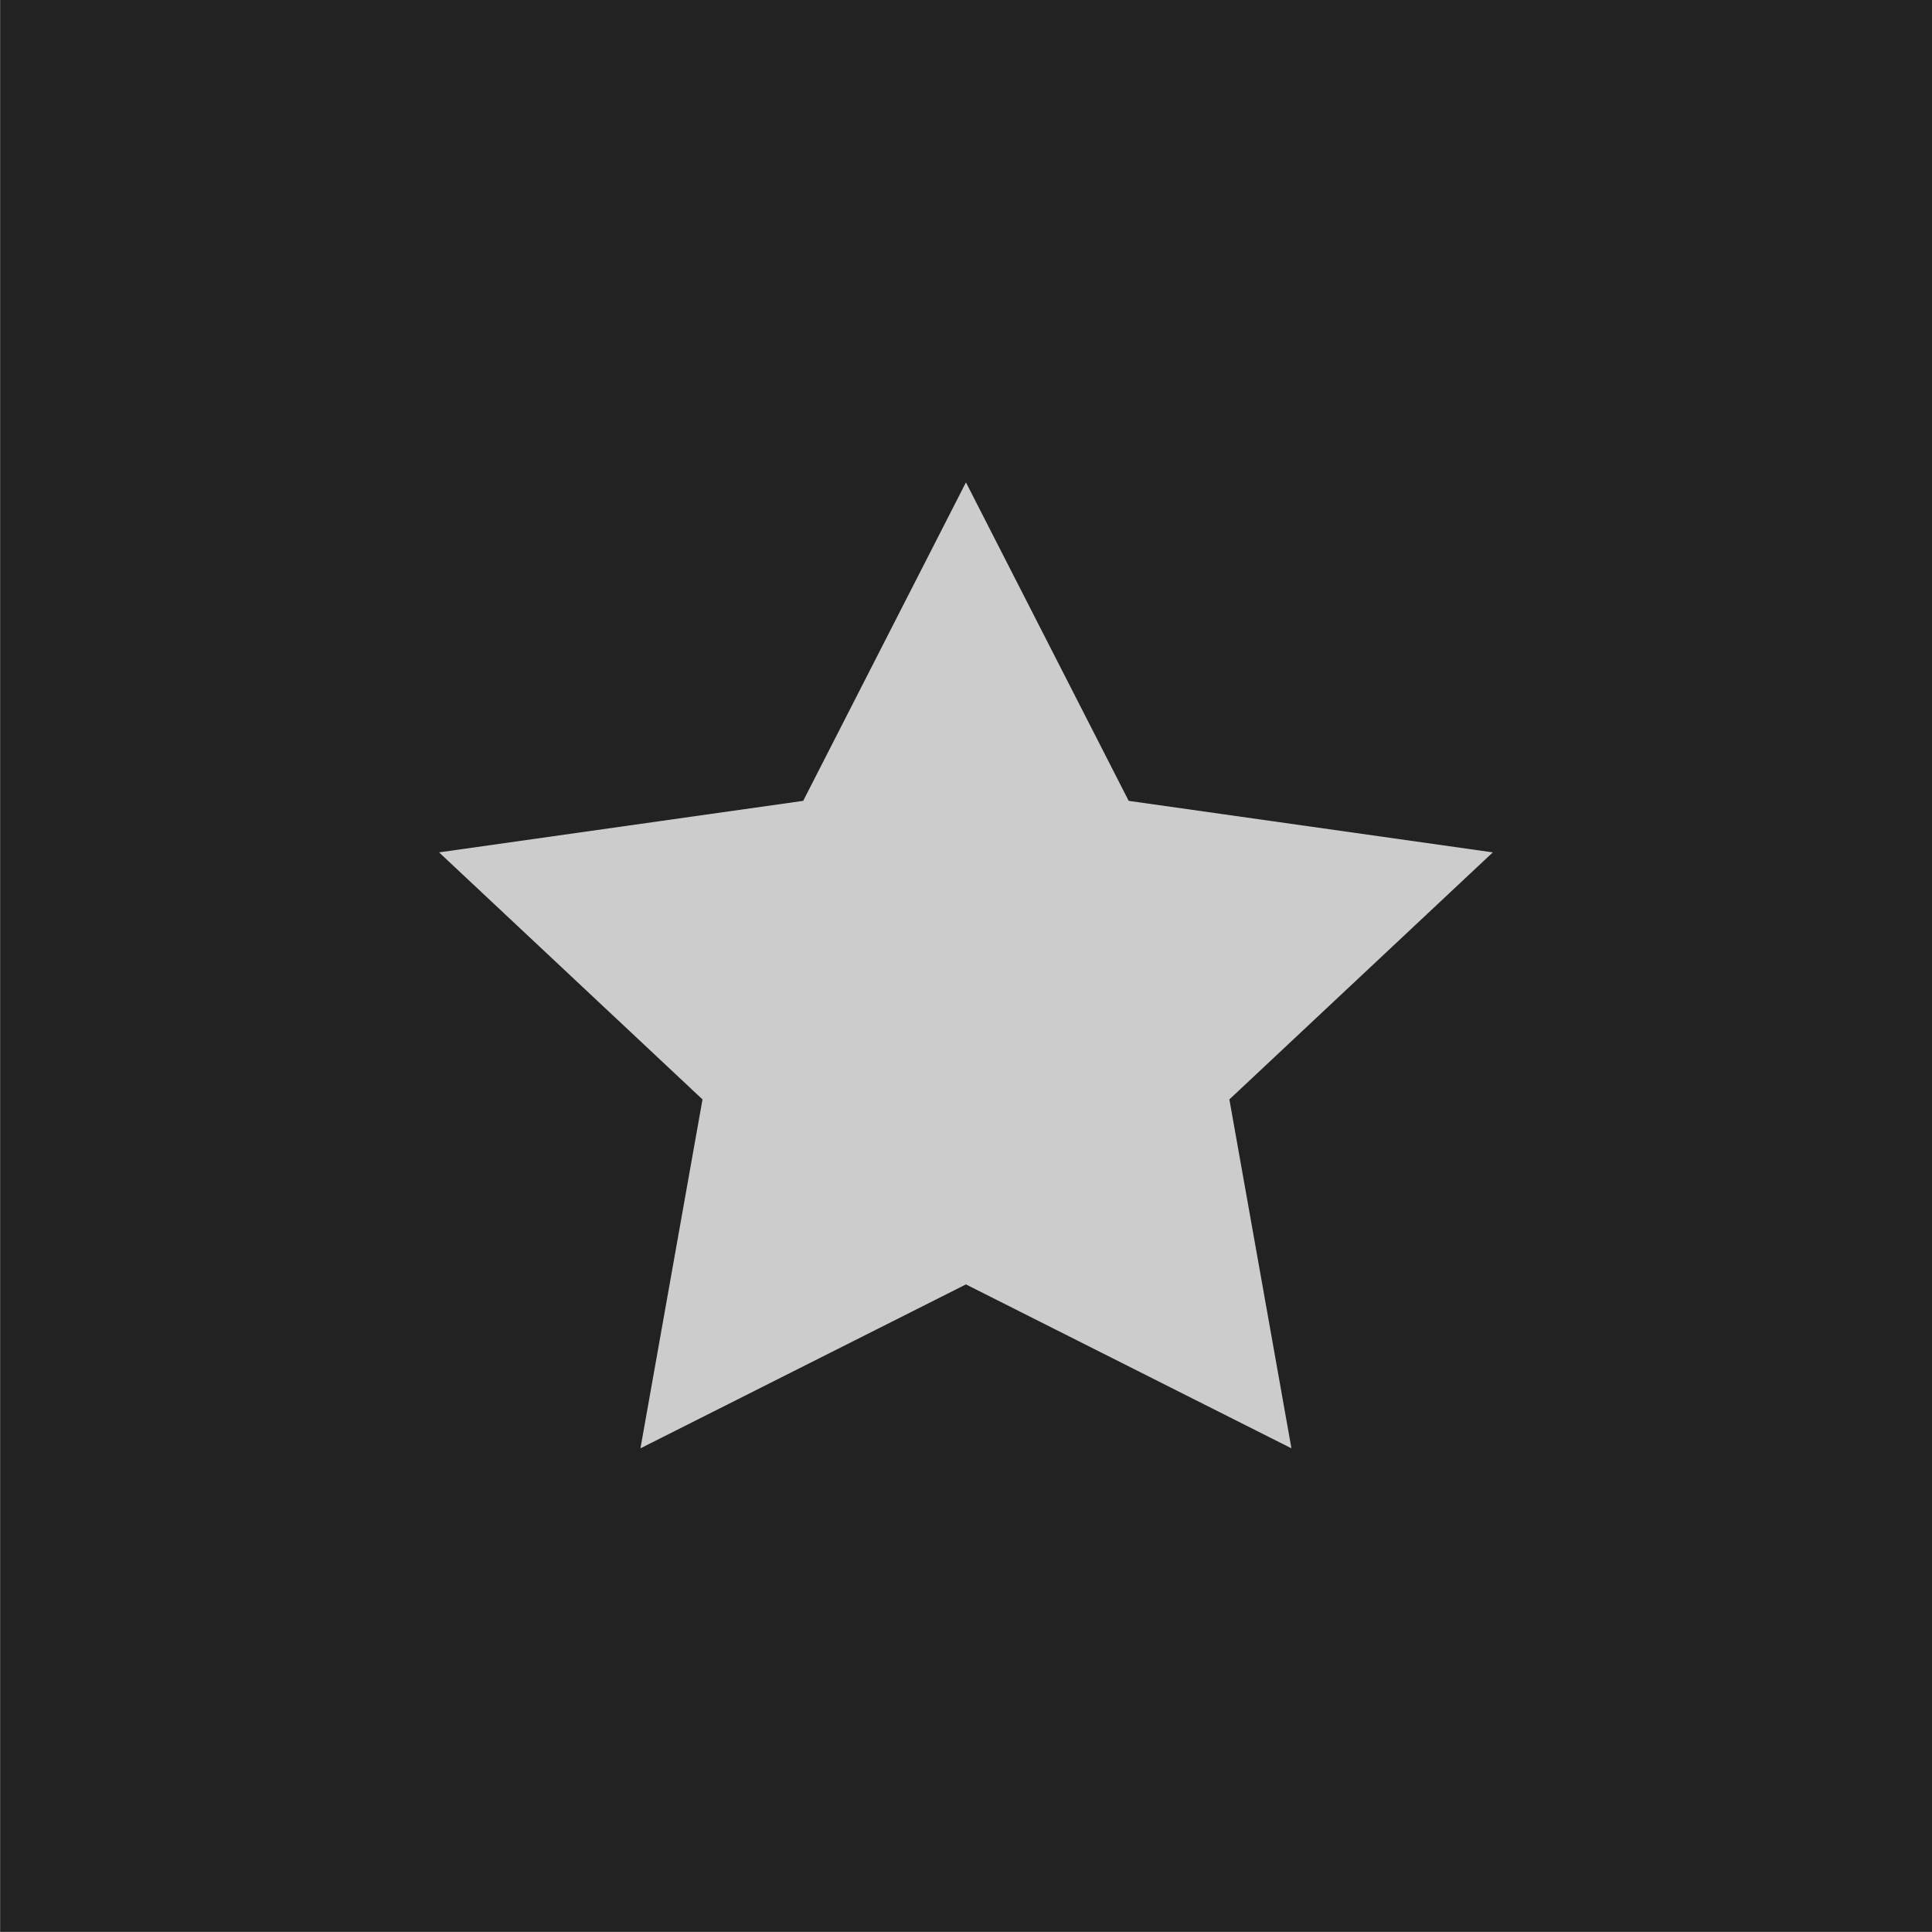 <?xml version="1.0" encoding="utf-8"?>
<!DOCTYPE svg PUBLIC "-//W3C//DTD SVG 1.1//EN" "http://www.w3.org/Graphics/SVG/1.1/DTD/svg11.dtd">
<!--Generator: Xara Designer (www.xara.com), SVG filter version: 6.7.0.0-->
<svg fill="none" fill-rule="evenodd" stroke="black" stroke-width="0.501" stroke-linejoin="bevel" stroke-miterlimit="10" font-family="Times New Roman" font-size="16" style="font-variant-ligatures:none" xmlns:xlink="http://www.w3.org/1999/xlink" xmlns="http://www.w3.org/2000/svg" version="1.1" overflow="visible" width="16.501pt" height="16.501pt" viewBox="230.713 -1395.72 16.501 16.501">
    <defs>
    </defs>
    <g id="Layer 1" transform="scale(1 -1)">
        <rect x="230.714" y="1379.22" width="16.501" height="16.501" fill="#222222" stroke-linecap="round" stroke-width="0.066" stroke="none" stroke-linejoin="miter" />
        <path d="M 241.743,1383.35 L 241.213,1386.33 L 243.463,1388.44 L 240.353,1388.88 L 238.963,1391.6 L 237.573,1388.88 L 234.463,1388.44 L 236.713,1386.33 L 236.183,1383.35 L 238.963,1384.75 L 241.743,1383.35 Z" fill="#cccccc" stroke="none" stroke-width="0.25" stroke-linejoin="miter" marker-start="none" marker-end="none" />
    </g>
</svg>
